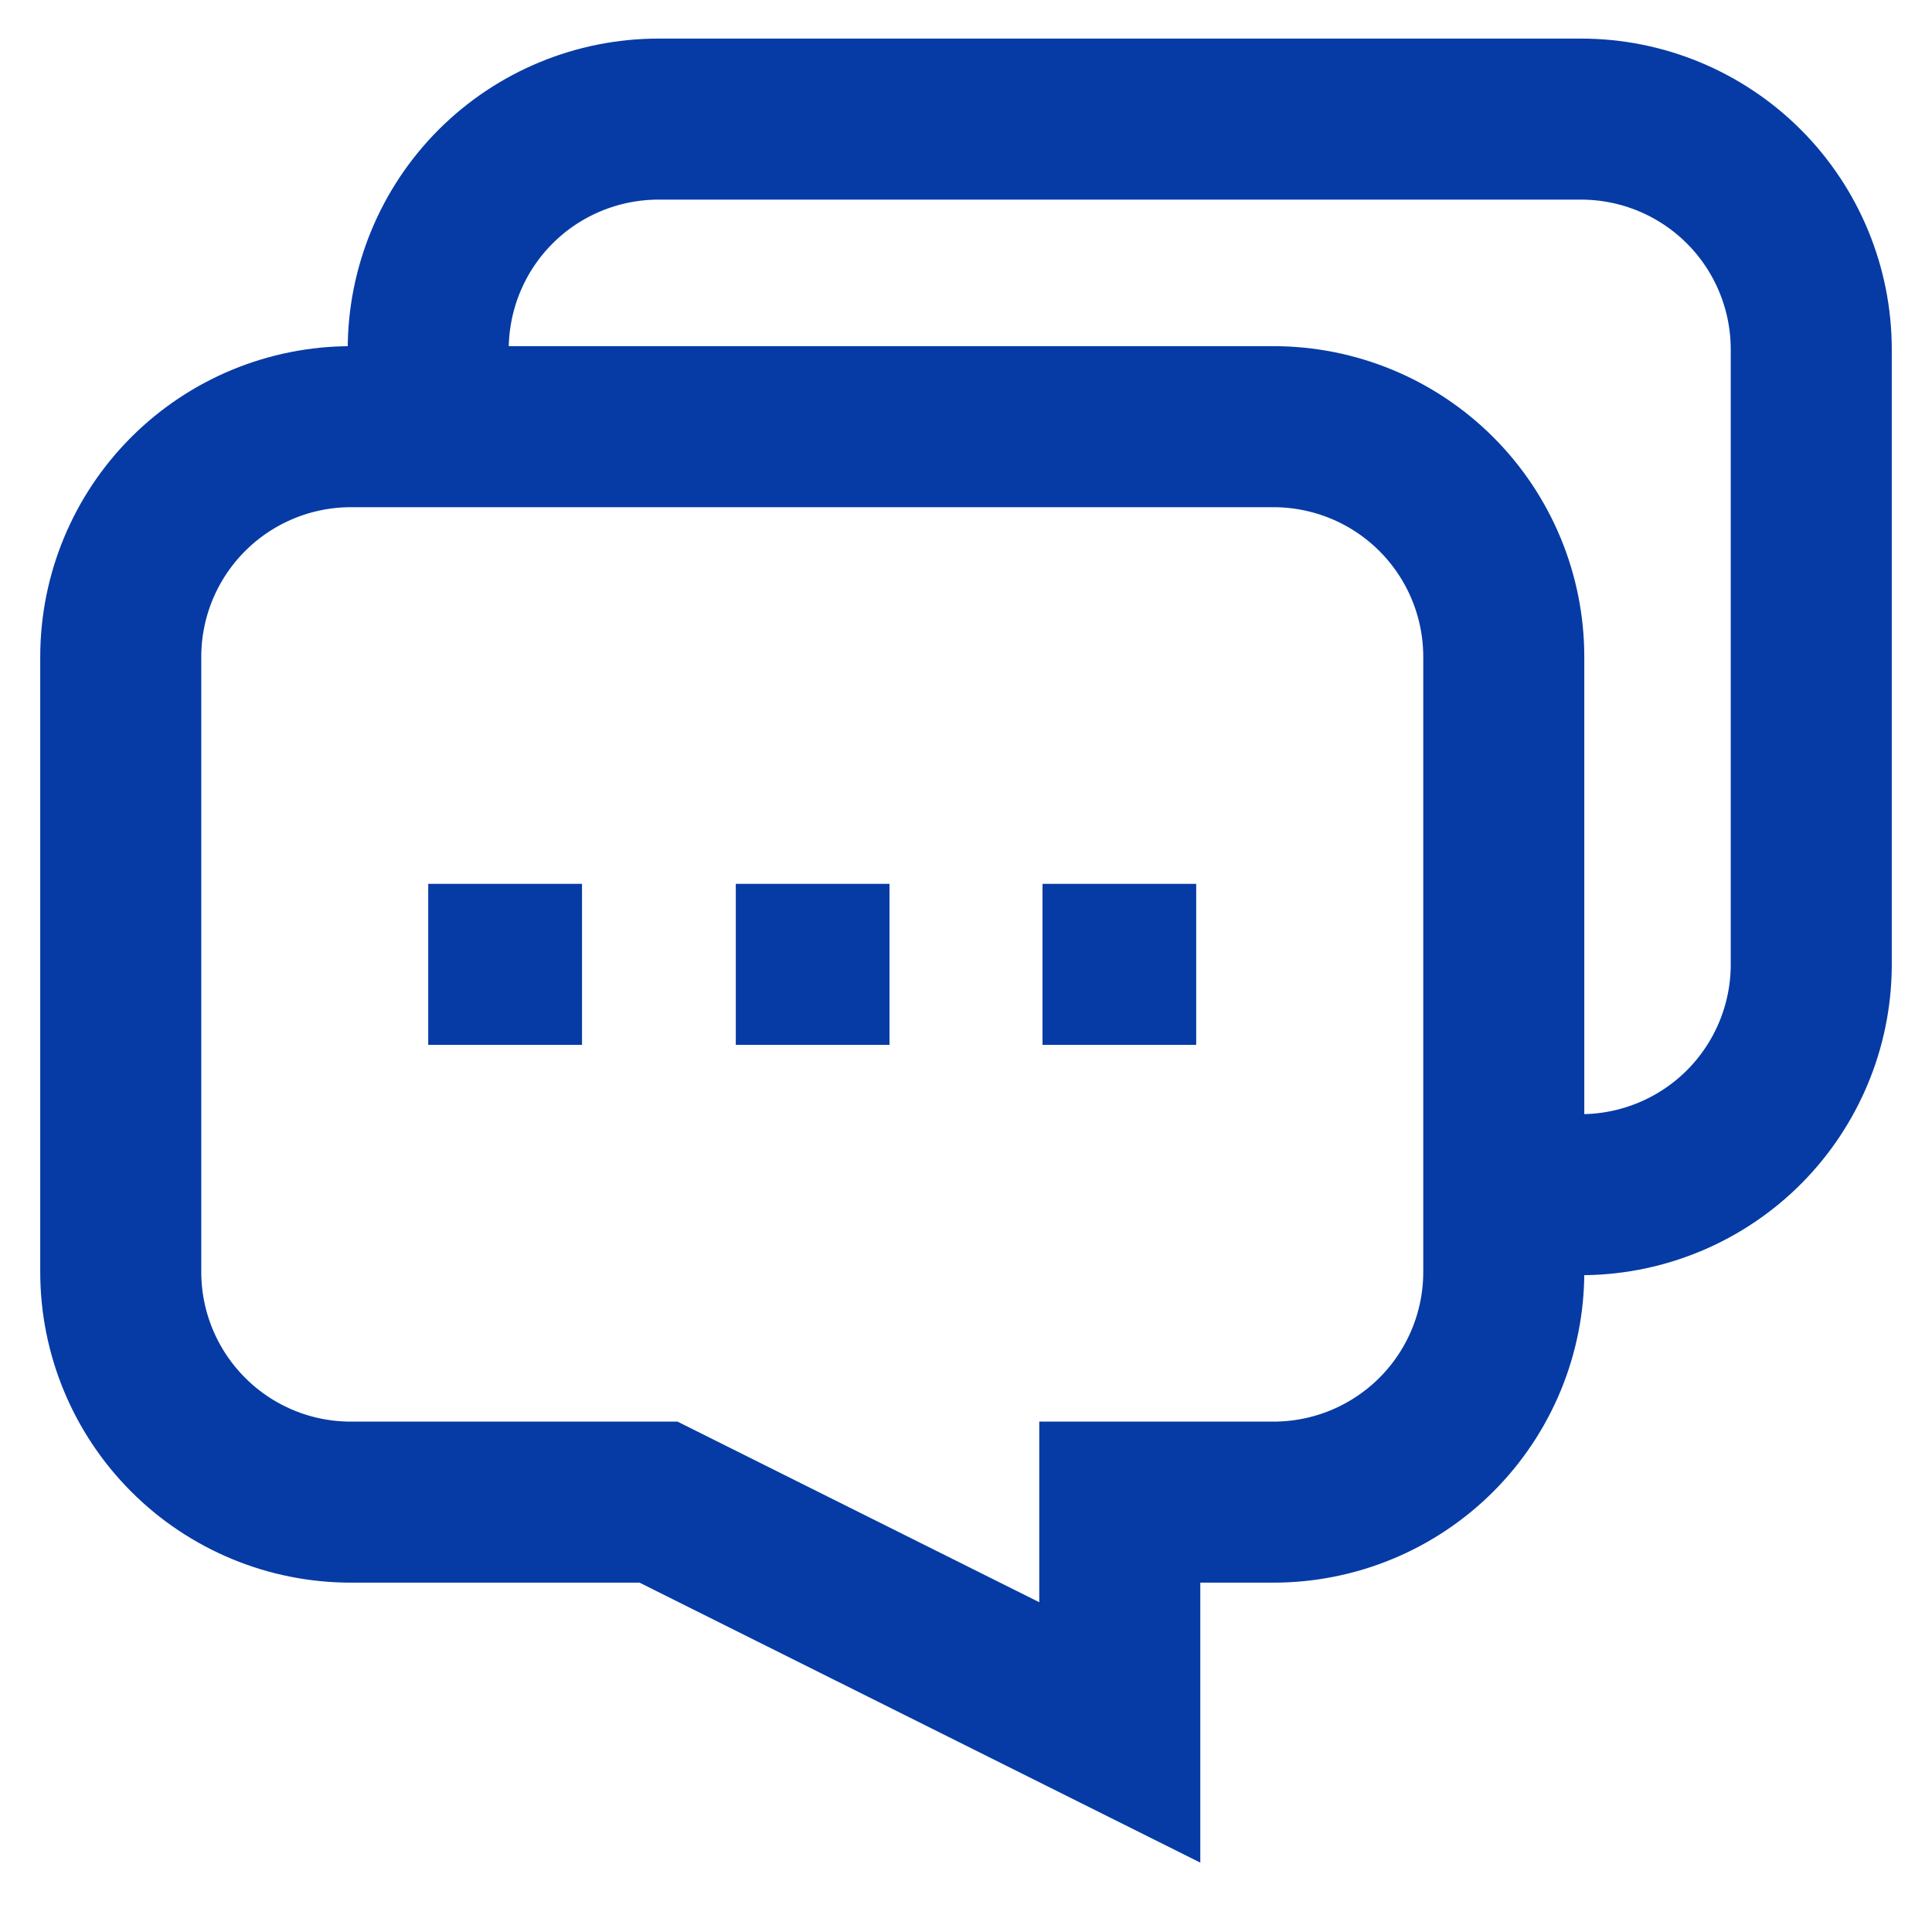 <svg width="20" height="20" viewBox="0 0 20 20" fill="none" xmlns="http://www.w3.org/2000/svg">
<g clip-path="url(#clip0_1_476)">
<path d="M15.567 6.8V13.167C15.567 13.799 15.316 14.405 14.869 14.852C14.422 15.299 13.815 15.55 13.183 15.55H11.592V17.934L6.817 15.55H3.633C3.32 15.55 3.01 15.489 2.721 15.369C2.432 15.249 2.169 15.074 1.948 14.852C1.501 14.405 1.25 13.799 1.25 13.167V6.8C1.25 6.168 1.501 5.562 1.948 5.115C2.395 4.668 3.001 4.417 3.633 4.417H13.183C13.815 4.417 14.422 4.668 14.869 5.115C15.316 5.562 15.567 6.168 15.567 6.8Z" stroke="#063BA5" stroke-width="1.667" stroke-miterlimit="10"/>
<path d="M15.567 12.367H16.4C17.023 12.358 17.619 12.105 18.058 11.663C18.497 11.22 18.746 10.623 18.75 10V3.617C18.75 2.985 18.499 2.378 18.052 1.931C17.605 1.484 16.999 1.233 16.367 1.233H6.817C6.185 1.233 5.578 1.484 5.131 1.931C4.684 2.378 4.433 2.985 4.433 3.617V4.45" stroke="#063BA5" stroke-width="1.667" stroke-miterlimit="10"/>
<path d="M4.433 9.983H6.025" stroke="#063BA5" stroke-width="1.667" stroke-miterlimit="10"/>
<path d="M7.617 9.983H9.208" stroke="#063BA5" stroke-width="1.667" stroke-miterlimit="10"/>
<path d="M10.792 9.983H12.383" stroke="#063BA5" stroke-width="1.667" stroke-miterlimit="10"/>
</g>
<defs>
<clipPath id="clip0_1_476">
<rect width="20" height="20" fill="white"/>
</clipPath>
</defs>
</svg>
